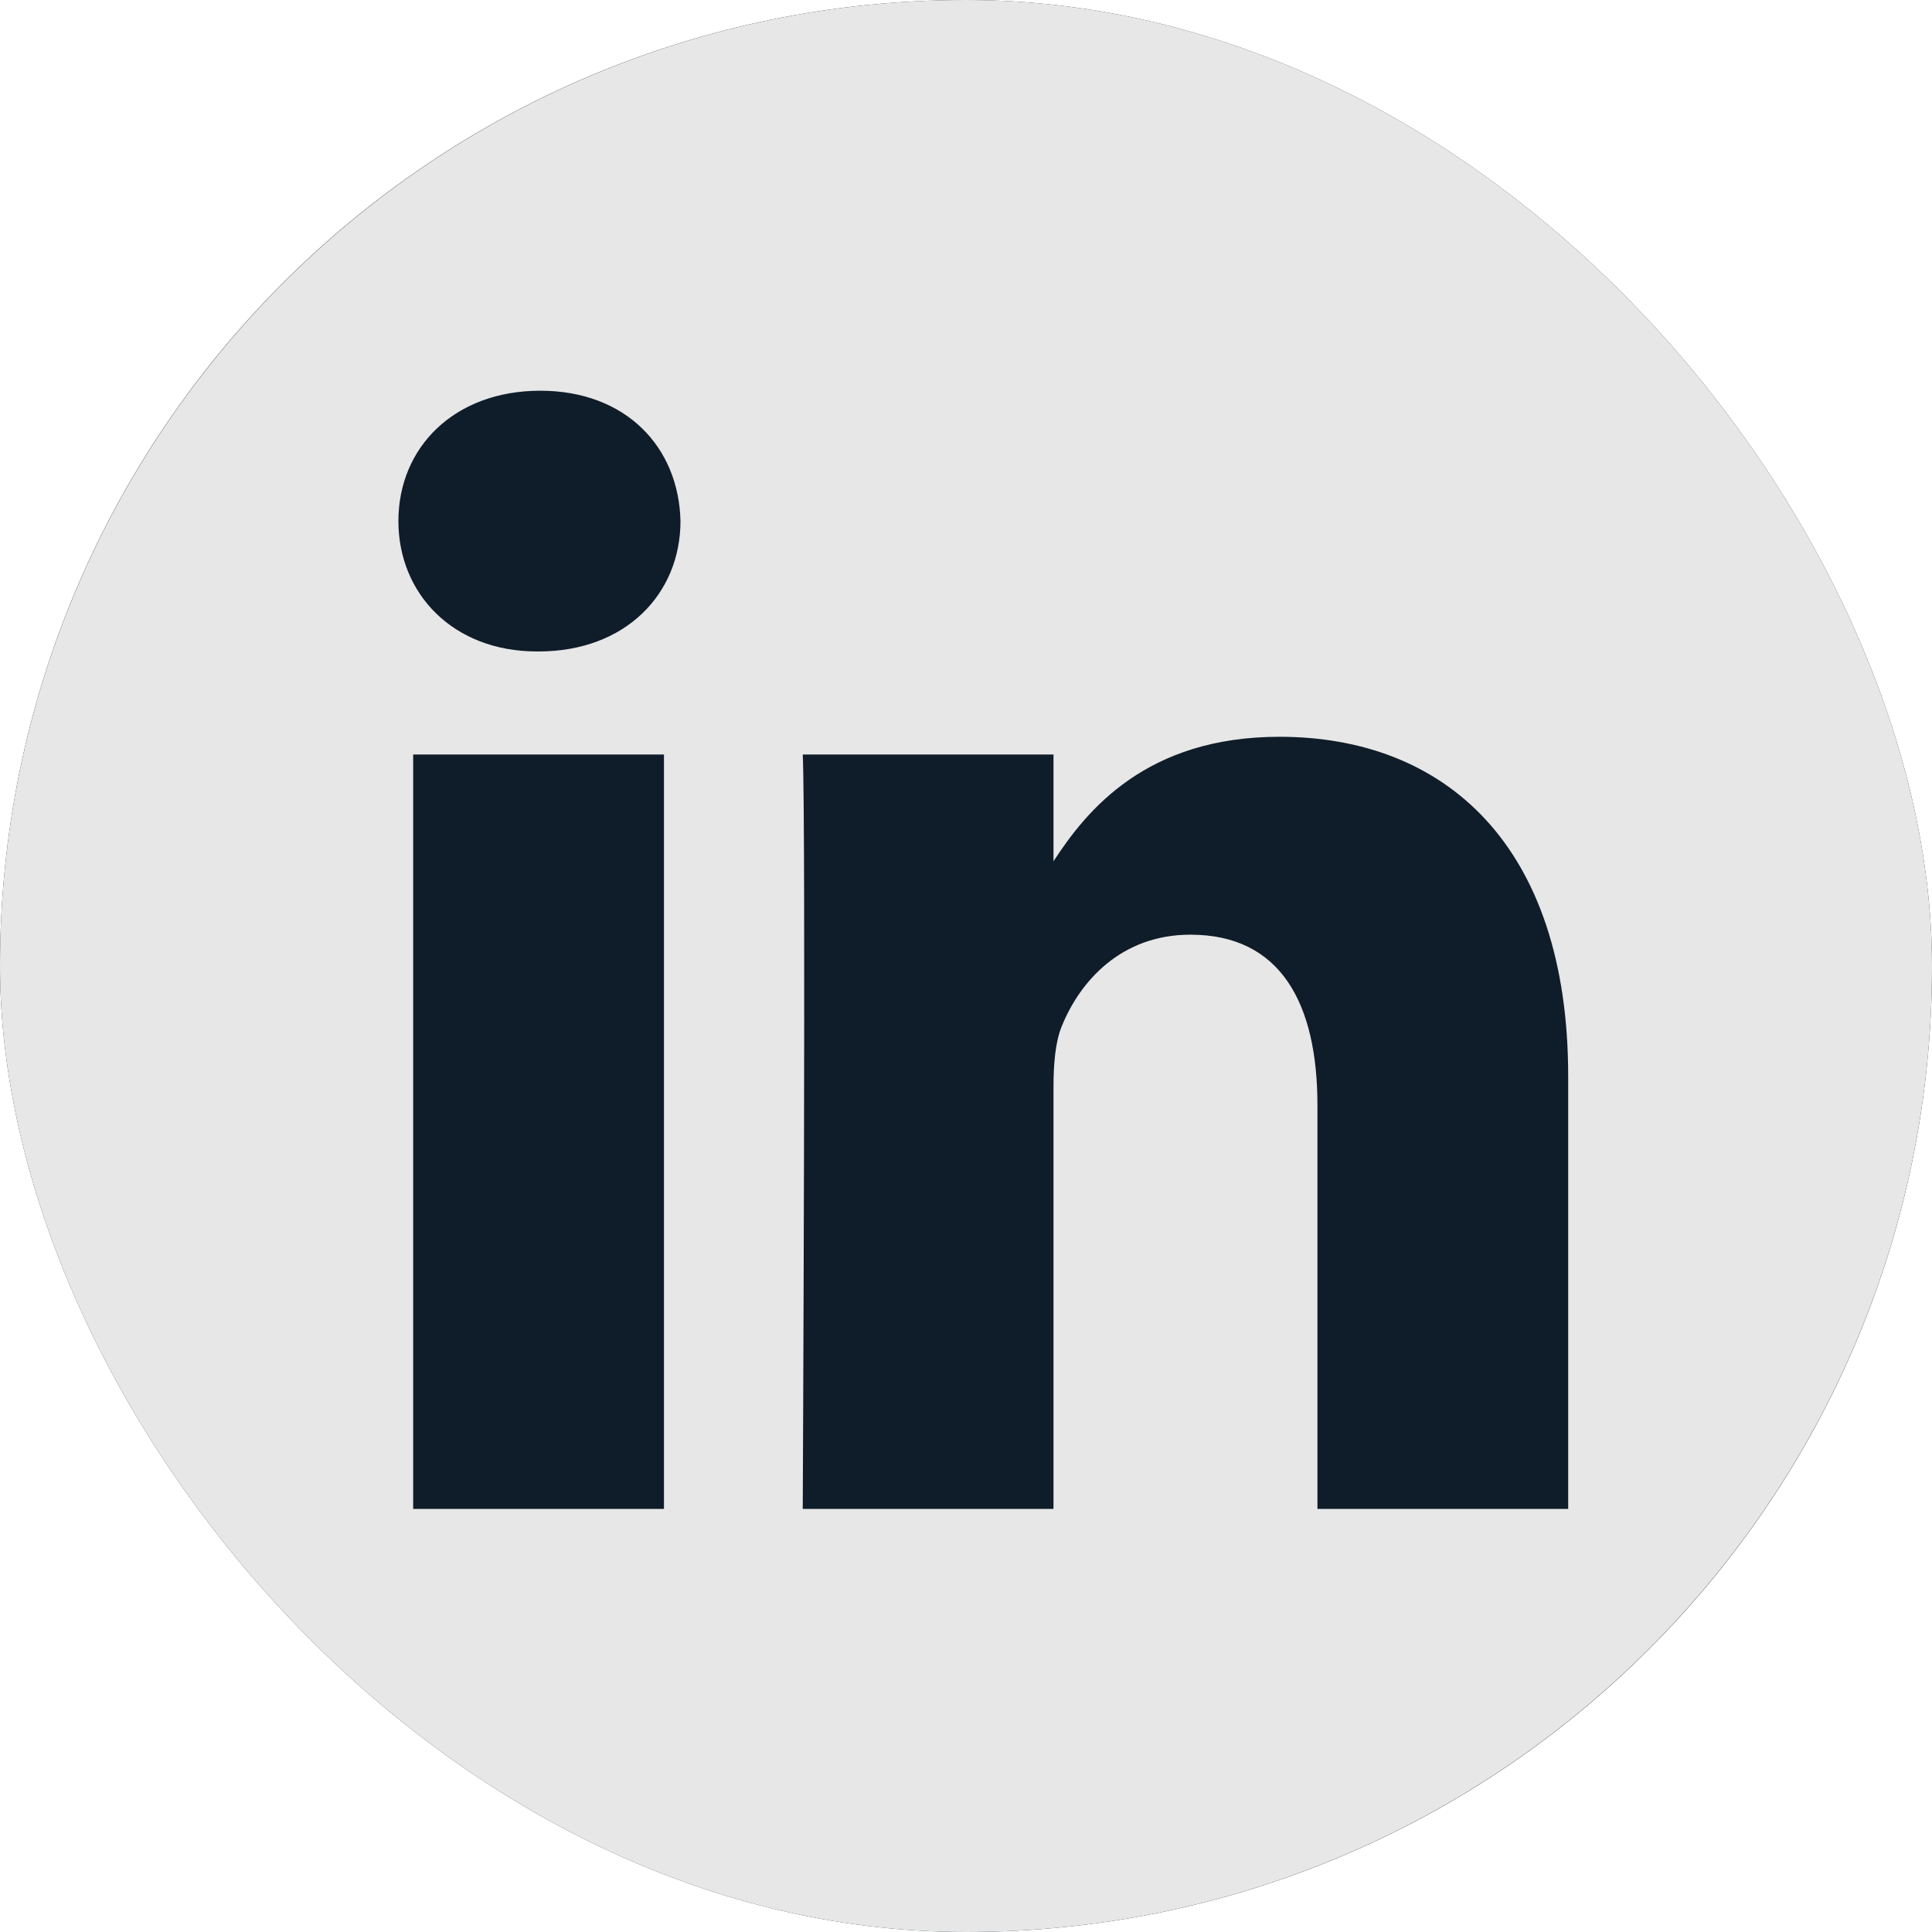 <svg width="42" height="42" viewBox="0 0 42 42" fill="none" xmlns="http://www.w3.org/2000/svg">
<g clip-path="url(#clip0_14541_2208)">
<rect width="42" height="42" rx="21" fill="#0F1C29"/>
<g clip-path="url(#clip1_14541_2208)">
<path fill-rule="evenodd" clip-rule="evenodd" d="M21 0C32.59 0 42 9.41 42 21C42 32.59 32.59 42 21 42C9.41 42 0 32.59 0 21C0 9.41 9.41 0 21 0ZM14.434 32.802V16.402H8.982V32.802H14.434ZM34.091 32.802V23.397C34.091 18.36 31.401 16.017 27.815 16.017C24.923 16.017 23.627 17.607 22.902 18.724V16.402H17.451C17.523 17.941 17.451 32.802 17.451 32.802H22.902V23.643C22.902 23.153 22.937 22.663 23.081 22.312C23.475 21.334 24.372 20.319 25.878 20.319C27.85 20.319 28.64 21.824 28.64 24.027V32.802H34.091ZM11.745 8.494C9.88 8.494 8.661 9.721 8.661 11.328C8.661 12.902 9.843 14.162 11.673 14.162H11.708C13.609 14.162 14.793 12.902 14.793 11.328C14.757 9.721 13.609 8.494 11.745 8.494Z" fill="#E7E7E7"/>
</g>
</g>
<defs>
<clipPath id="clip0_14541_2208">
<rect width="42" height="42" rx="21" fill="white"/>
</clipPath>
<clipPath id="clip1_14541_2208">
<rect width="42" height="42" fill="white"/>
</clipPath>
</defs>
</svg>
